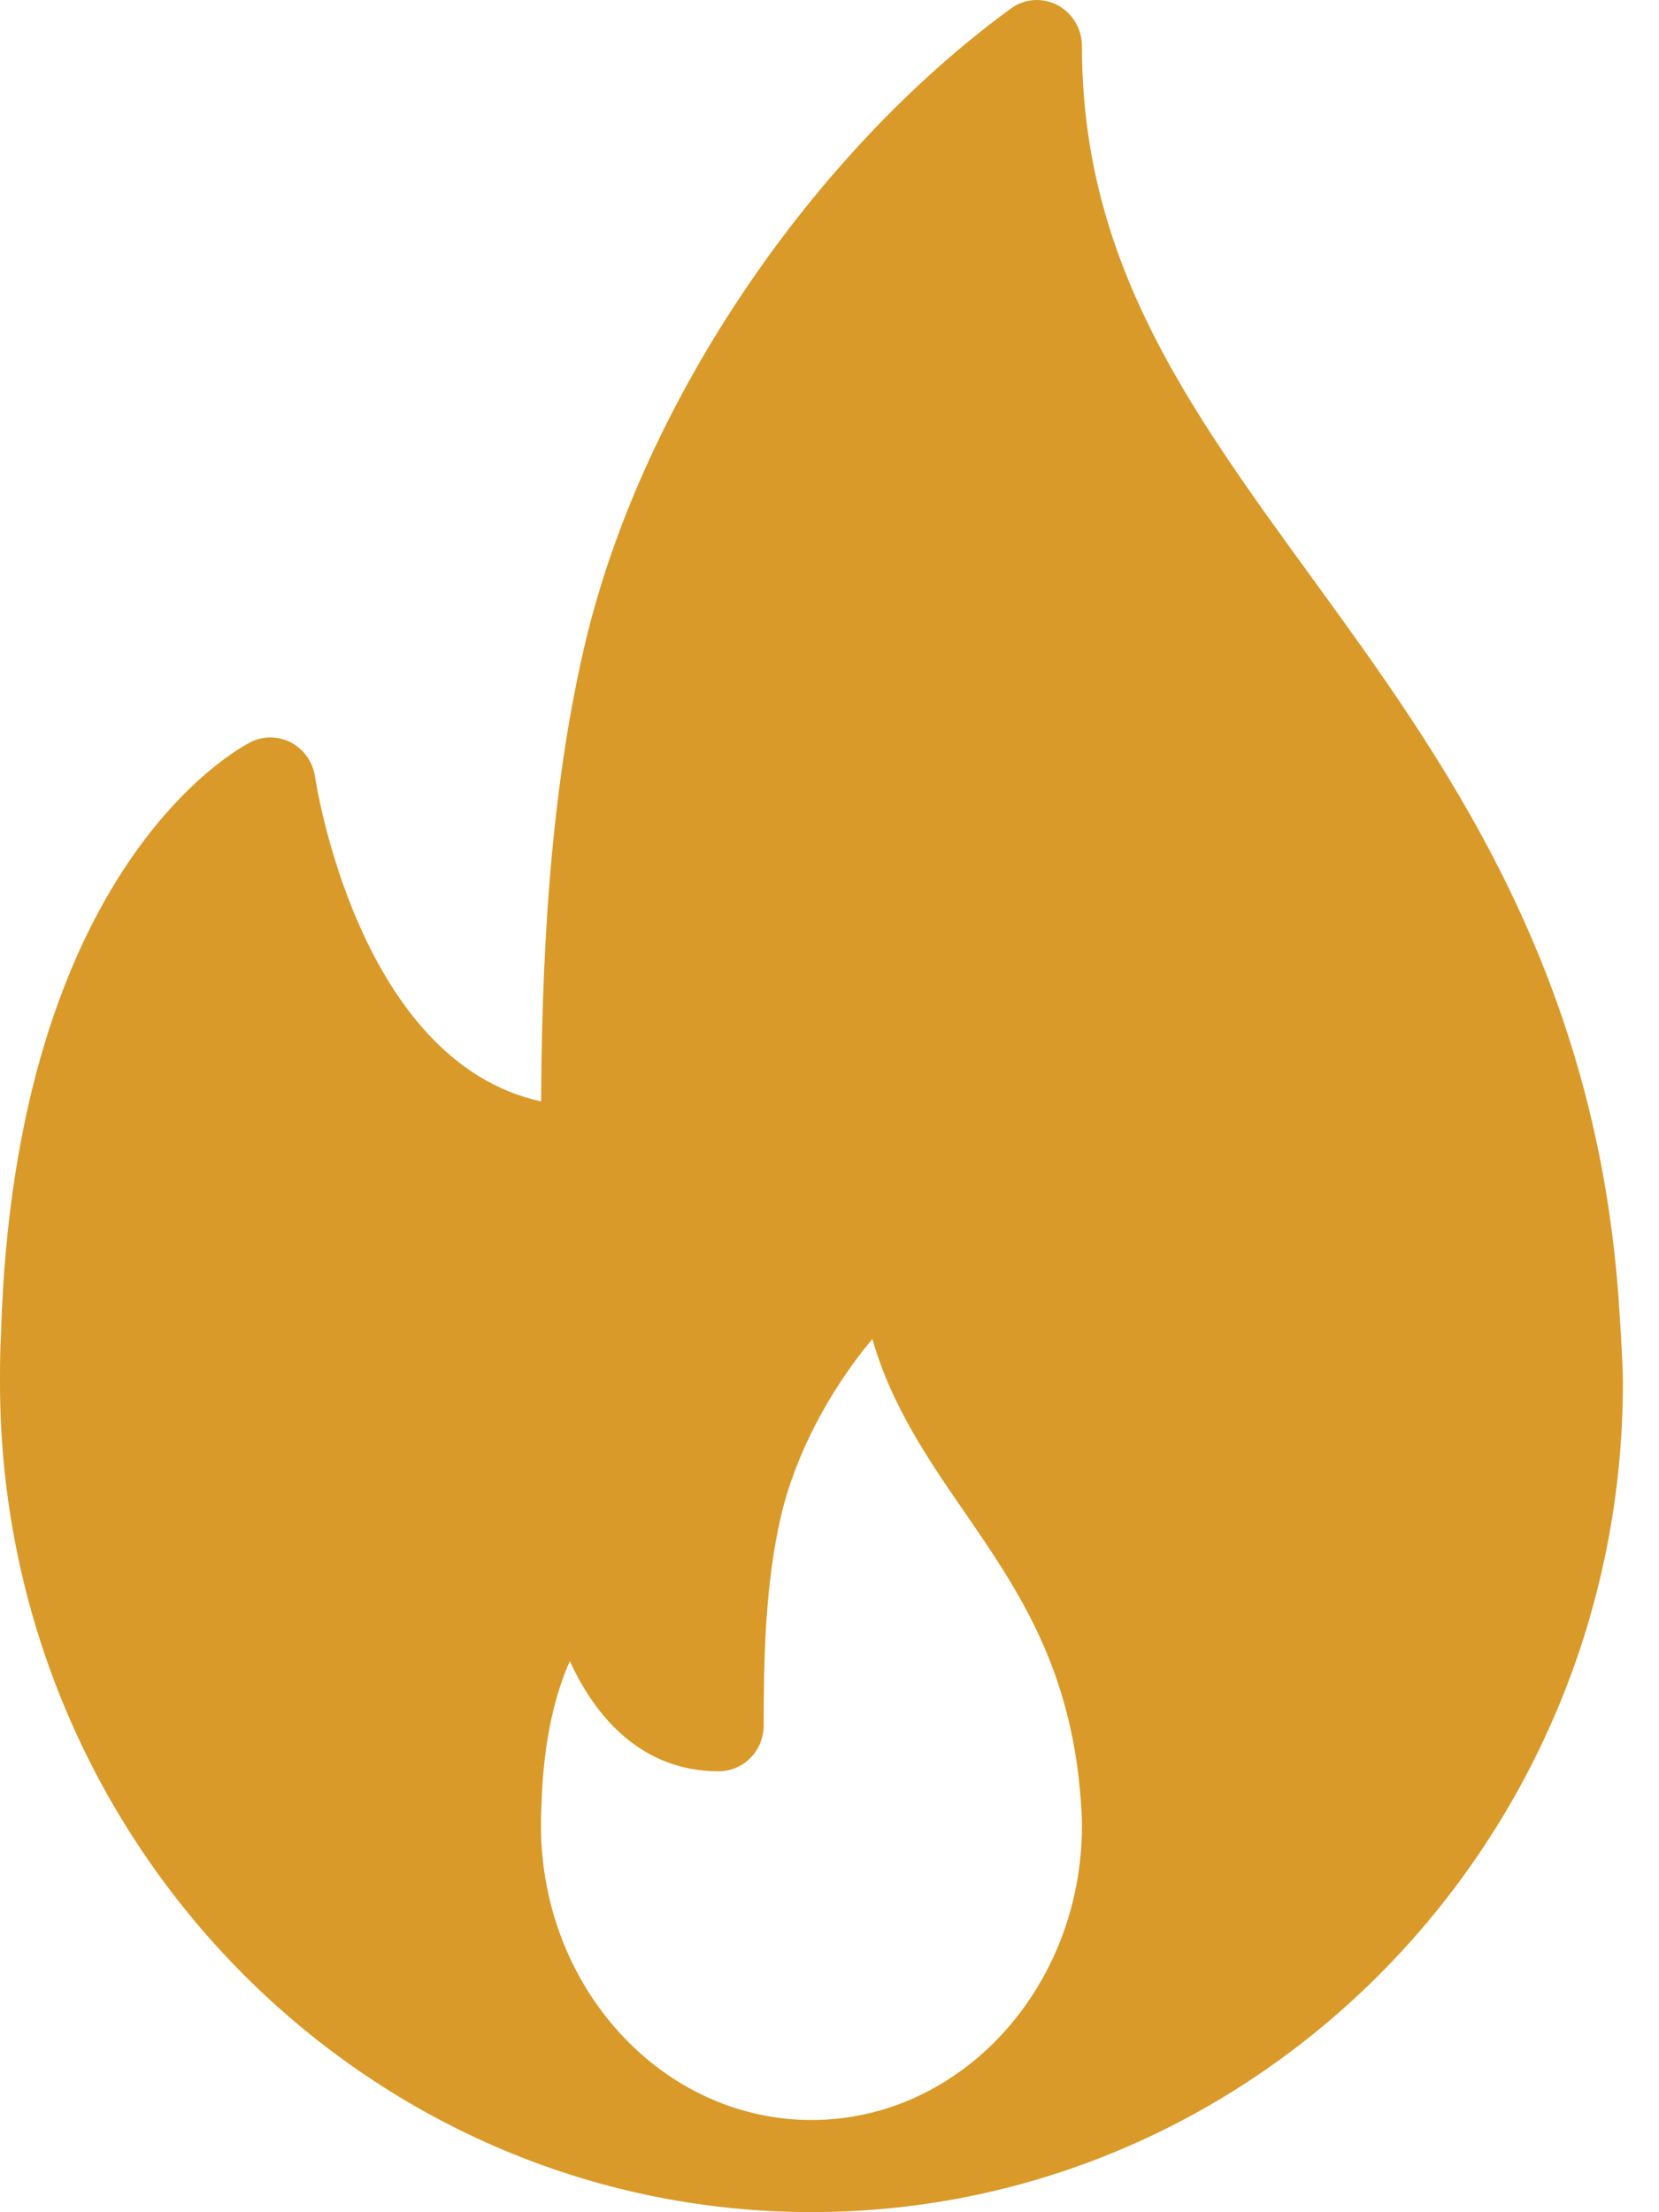 <?xml version="1.0" encoding="UTF-8"?>
<svg width="12px" height="16px" viewBox="0 0 12 16" version="1.1" xmlns="http://www.w3.org/2000/svg" xmlns:xlink="http://www.w3.org/1999/xlink">
    <!-- Generator: Sketch 54.1 (76490) - https://sketchapp.com -->
    <title>Shape</title>
    <desc>Created with Sketch.</desc>
    <g id="Page-1" stroke="none" stroke-width="1" fill="none" fill-rule="evenodd">
        <g id="-" transform="translate(-52, -12)" fill="#DA9A29" fill-rule="nonzero">
            <g id="fire" transform="translate(52, 12)">
                <path d="M11.706,9.368 C11.526,6.982 10.44,5.486 9.481,4.167 C8.593,2.945 7.826,1.89 7.826,0.334 C7.826,0.209 7.758,0.095 7.649,0.037 C7.54,-0.02 7.409,-0.011 7.31,0.063 C5.87,1.116 4.669,2.891 4.249,4.585 C3.958,5.764 3.919,7.09 3.914,7.966 C2.584,7.676 2.283,5.642 2.279,5.62 C2.264,5.514 2.201,5.423 2.11,5.373 C2.017,5.323 1.908,5.32 1.814,5.367 C1.744,5.402 0.103,6.254 0.007,9.659 C0,9.773 0,9.886 0,10 C0,13.308 2.633,15.999 5.87,15.999 C5.874,16 5.879,16 5.883,15.999 C5.884,15.999 5.885,15.999 5.887,15.999 C9.115,15.99 11.739,13.302 11.739,10 C11.739,9.834 11.706,9.368 11.706,9.368 Z M5.87,15.333 C4.791,15.333 3.913,14.377 3.913,13.203 C3.913,13.162 3.913,13.122 3.916,13.073 C3.929,12.577 4.021,12.239 4.122,12.014 C4.311,12.429 4.649,12.811 5.198,12.811 C5.379,12.811 5.524,12.662 5.524,12.478 C5.524,12.003 5.534,11.456 5.65,10.962 C5.752,10.524 5.998,10.057 6.31,9.684 C6.448,10.169 6.718,10.561 6.982,10.944 C7.359,11.493 7.749,12.059 7.818,13.026 C7.822,13.083 7.826,13.141 7.826,13.203 C7.826,14.377 6.948,15.333 5.87,15.333 Z" id="Shape"></path>
            </g>
        </g>
    </g>
</svg>